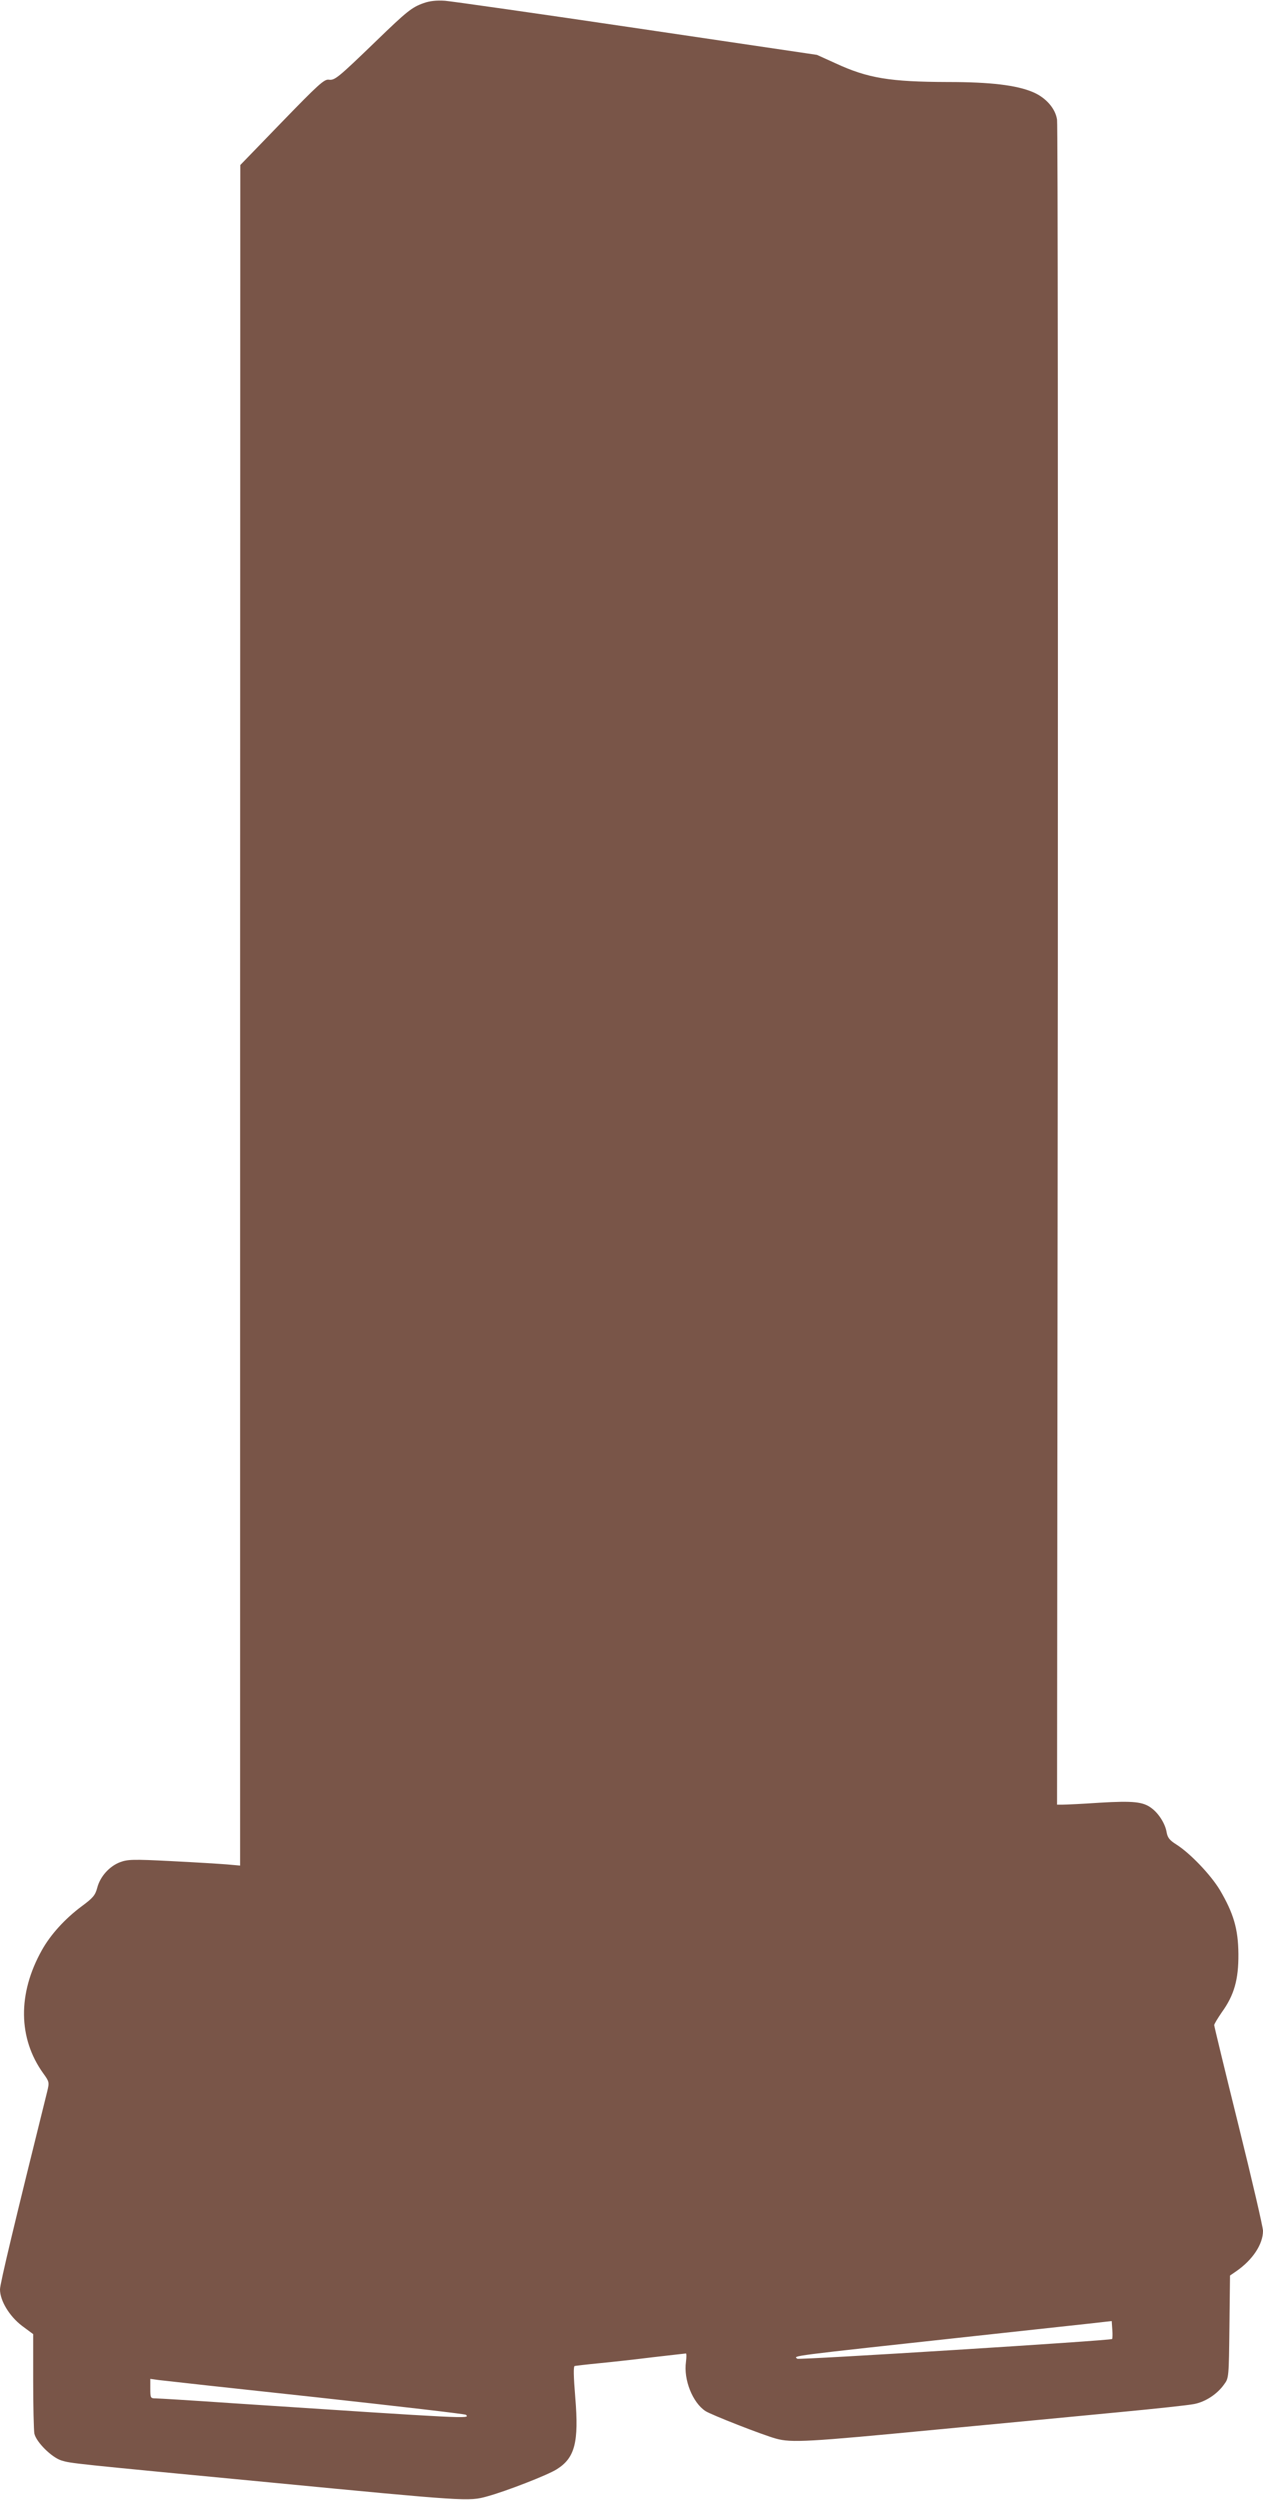 <?xml version="1.0" standalone="no"?>
<!DOCTYPE svg PUBLIC "-//W3C//DTD SVG 20010904//EN"
 "http://www.w3.org/TR/2001/REC-SVG-20010904/DTD/svg10.dtd">
<svg version="1.0" xmlns="http://www.w3.org/2000/svg"
 width="647pt" height="1280pt" viewBox="0 0 647 1280"
 preserveAspectRatio="xMidYMid meet">
<g transform="translate(0,1280) scale(0.1,-0.1)"
fill="#795548" stroke="none">
<path d="M2170 12784 c-60 -21 -87 -43 -242 -193 -200 -193 -213 -203 -244
-199 -23 3 -54 -25 -240 -217 l-213 -220 -1 -4354 0 -4353 -67 6 c-38 3 -166
11 -287 17 -196 10 -222 9 -262 -6 -54 -21 -101 -73 -116 -131 -10 -38 -22
-52 -79 -94 -86 -64 -160 -145 -205 -226 -124 -222 -121 -450 7 -629 32 -44
32 -47 21 -93 -167 -672 -242 -985 -242 -1014 0 -58 48 -137 112 -186 l58 -43
0 -238 c0 -131 3 -253 6 -271 9 -43 88 -122 139 -138 50 -15 49 -15 1065 -112
1008 -97 1022 -98 1115 -72 96 26 312 110 357 139 93 58 114 138 95 367 -9
110 -10 159 -3 162 6 1 63 8 126 14 63 6 188 20 277 31 89 10 164 19 167 19 3
0 3 -19 0 -43 -13 -91 34 -209 100 -252 29 -19 292 -122 361 -141 80 -22 164
-17 820 46 341 32 766 73 945 90 179 17 348 35 377 41 58 11 119 51 154 101
24 32 24 37 27 295 l3 262 32 22 c84 58 137 138 137 207 0 18 -56 260 -125
538 -69 278 -125 510 -125 515 0 6 18 35 39 66 63 87 86 167 85 298 -1 129
-25 209 -95 328 -47 78 -152 188 -223 233 -35 22 -45 35 -50 64 -7 42 -40 95
-77 122 -43 33 -94 38 -264 28 -88 -6 -173 -10 -190 -10 l-30 0 4 4291 c1
2360 0 4311 -4 4336 -8 57 -57 113 -123 141 -84 36 -219 52 -436 52 -297 1
-410 19 -576 96 l-95 43 -920 136 c-506 75 -949 138 -985 141 -45 3 -79 -1
-110 -12z m3527 -11960 c-8 -8 -1606 -108 -1613 -101 -17 16 -68 10 916 117
256 28 517 56 580 63 l115 13 3 -44 c2 -24 1 -46 -1 -48z m-4079 -298 c419
-46 766 -86 769 -90 21 -21 23 -21 -1192 59 -203 14 -382 25 -397 25 -27 0
-28 2 -28 50 l0 50 43 -6 c23 -3 385 -43 805 -88z"/>
</g>
</svg>
